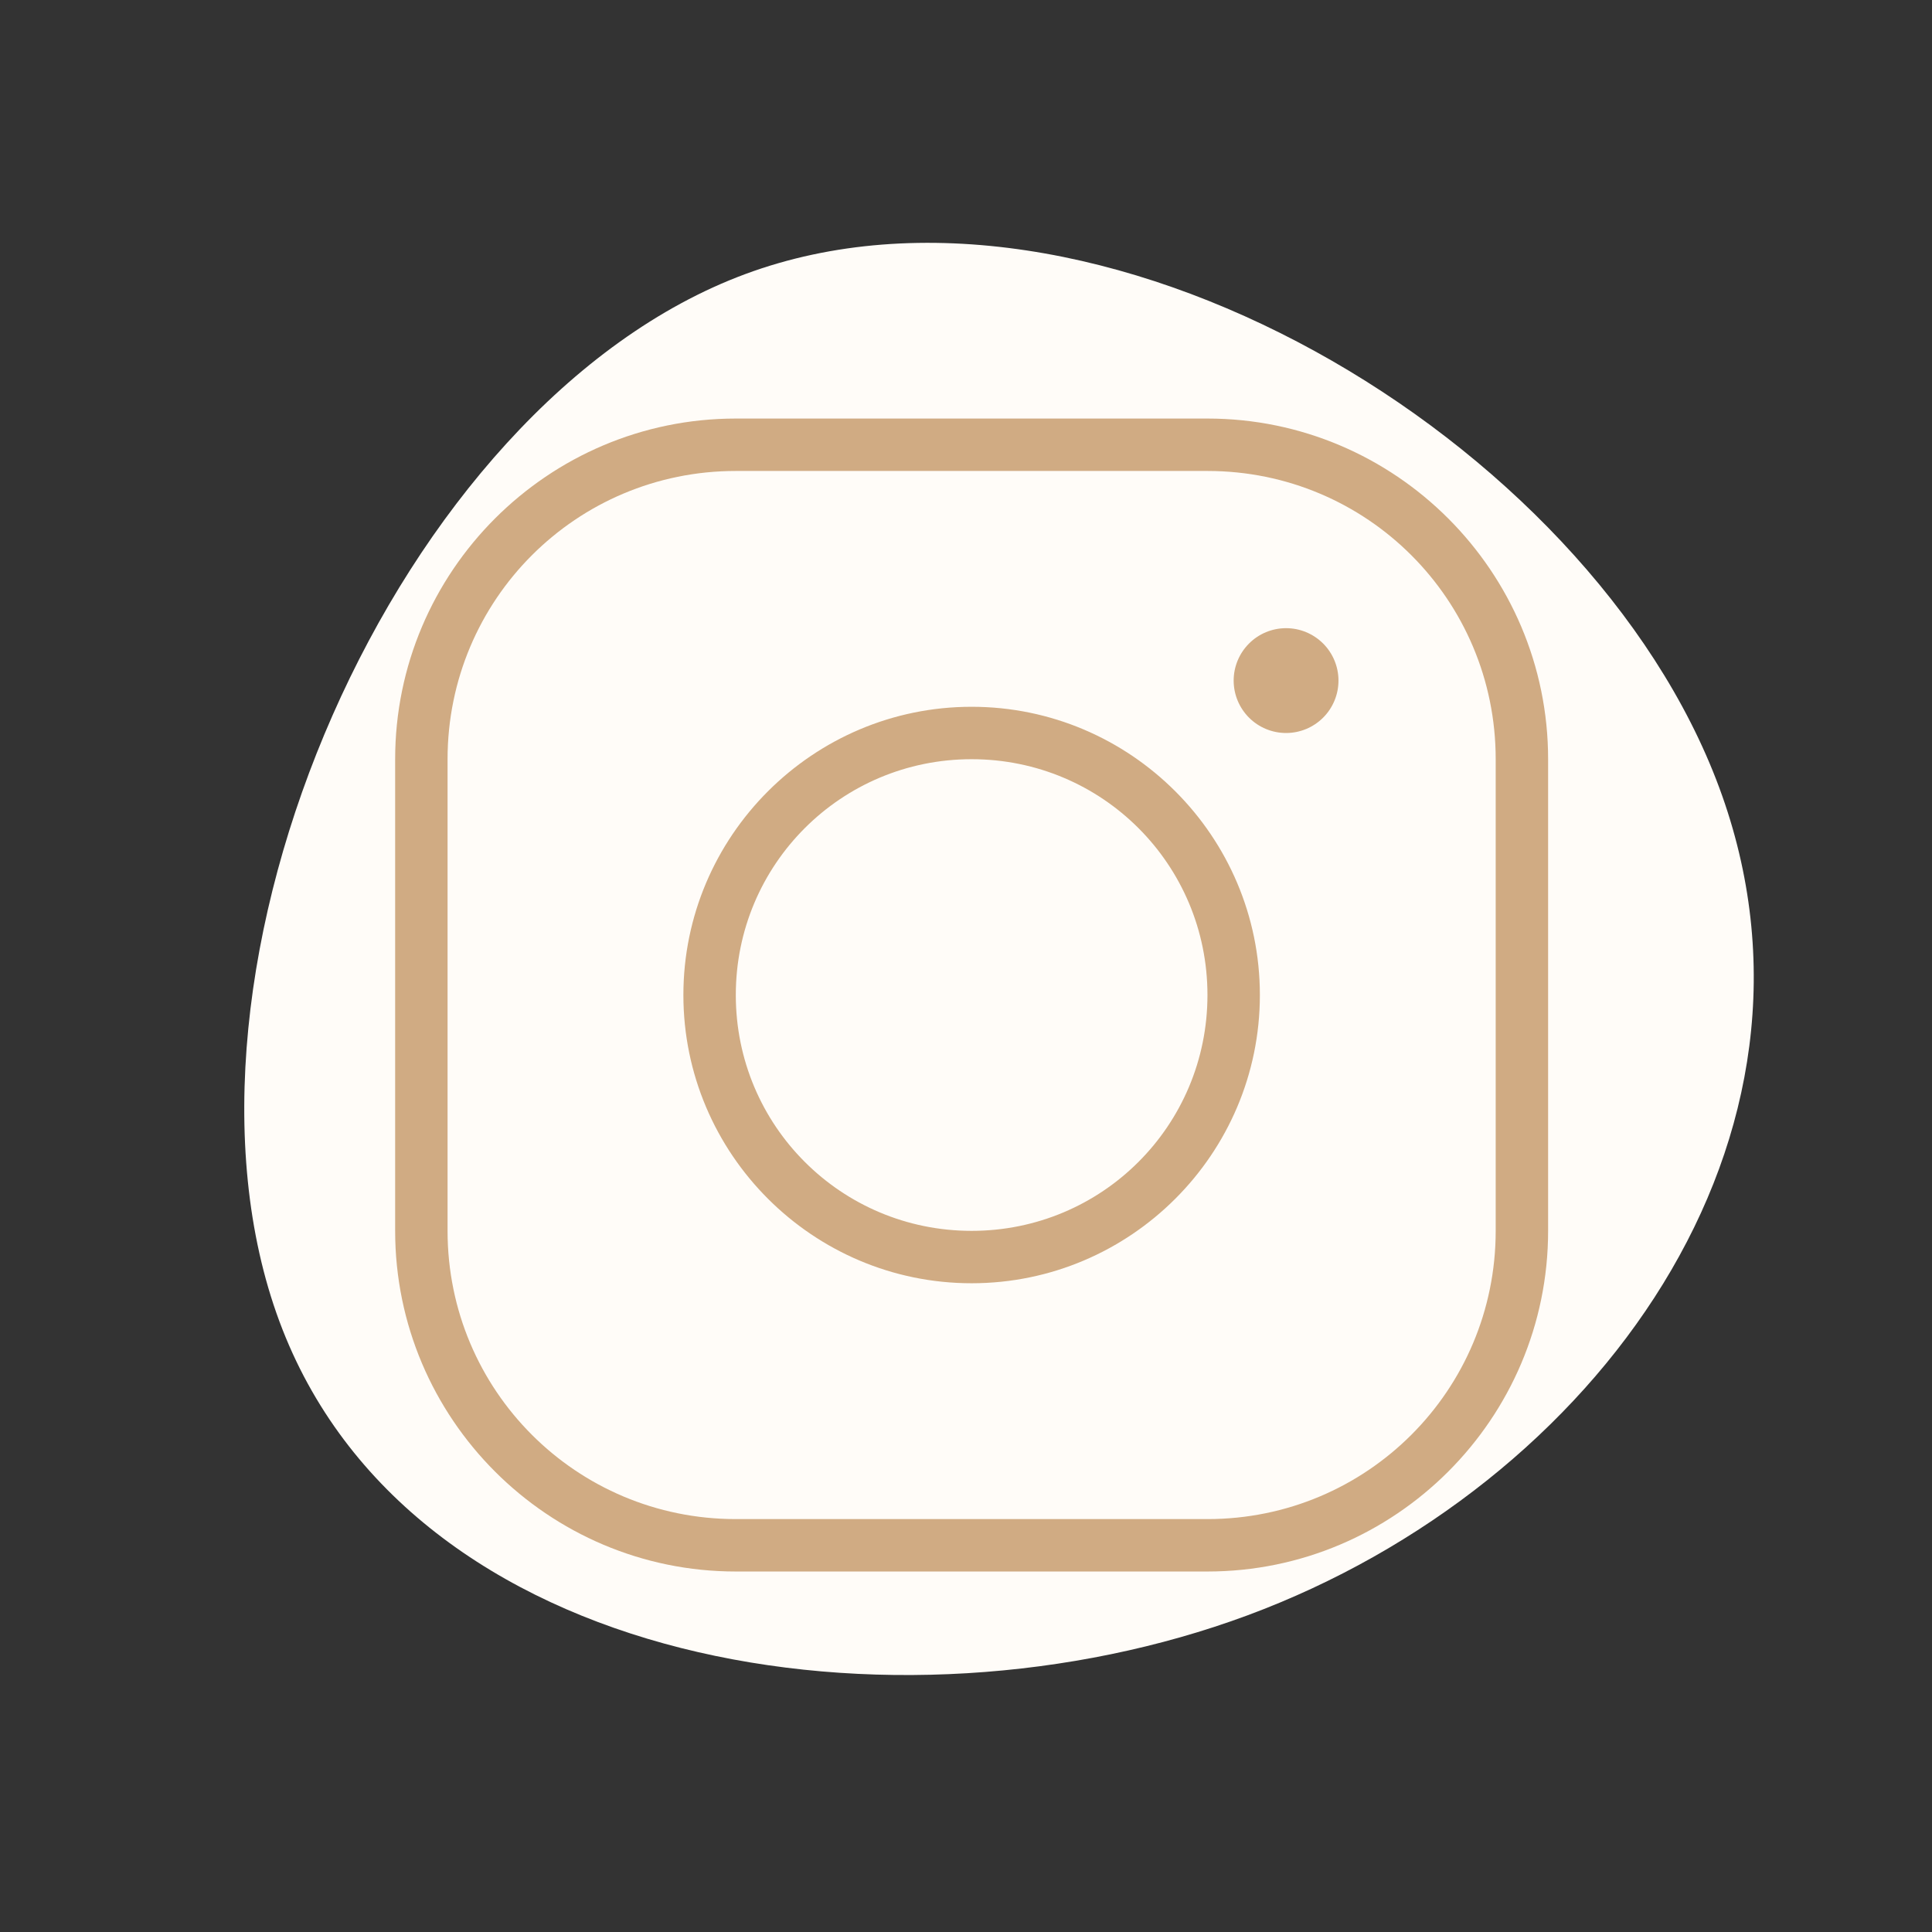 <?xml version="1.0" encoding="UTF-8"?> <svg xmlns="http://www.w3.org/2000/svg" width="100" height="100" viewBox="0 0 100 100" fill="none"><rect x="0" y="0" width="100" height="100" fill="#333333" stroke="none"/> <g clip-path="url(#clip0_116_151)"> <path d="M88.984 40.758C95.693 58.852 82.666 76.9 64.572 83.609C46.477 90.318 21.169 86.483 14.46 68.389C7.751 50.294 20.479 20.896 38.574 14.187C56.668 7.478 82.275 22.663 88.984 40.758Z" fill="#FFFCF8"></path> <path d="M38.085 21.664C28.364 21.664 20.453 29.575 20.453 39.296V63.709C20.453 73.43 28.364 81.341 38.085 81.341H62.498C72.219 81.341 80.13 73.43 80.13 63.709V39.296C80.13 29.575 72.219 21.664 62.498 21.664H38.085ZM38.085 24.377H62.498C70.753 24.377 77.417 31.041 77.417 39.296V63.709C77.417 71.964 70.753 78.628 62.498 78.628H38.085C29.83 78.628 23.166 71.964 23.166 63.709V39.296C23.166 31.041 29.83 24.377 38.085 24.377ZM66.567 32.514C65.847 32.514 65.157 32.8 64.649 33.309C64.14 33.818 63.854 34.508 63.854 35.227C63.854 35.946 64.14 36.636 64.649 37.145C65.157 37.654 65.847 37.94 66.567 37.94C67.286 37.94 67.976 37.654 68.485 37.145C68.994 36.636 69.279 35.946 69.279 35.227C69.279 34.508 68.994 33.818 68.485 33.309C67.976 32.8 67.286 32.514 66.567 32.514ZM50.291 36.583C42.068 36.583 35.372 43.279 35.372 51.502C35.372 59.726 42.068 66.421 50.291 66.421C58.515 66.421 65.211 59.726 65.211 51.502C65.211 43.279 58.515 36.583 50.291 36.583ZM50.291 39.296C57.049 39.296 62.498 44.745 62.498 51.502C62.498 58.26 57.049 63.709 50.291 63.709C43.534 63.709 38.085 58.26 38.085 51.502C38.085 44.745 43.534 39.296 50.291 39.296Z" fill="#D0AB83"></path> </g> <defs> <clipPath id="clip0_116_151"> <rect width="100" height="100" fill="white"></rect> </clipPath> </defs> </svg> 